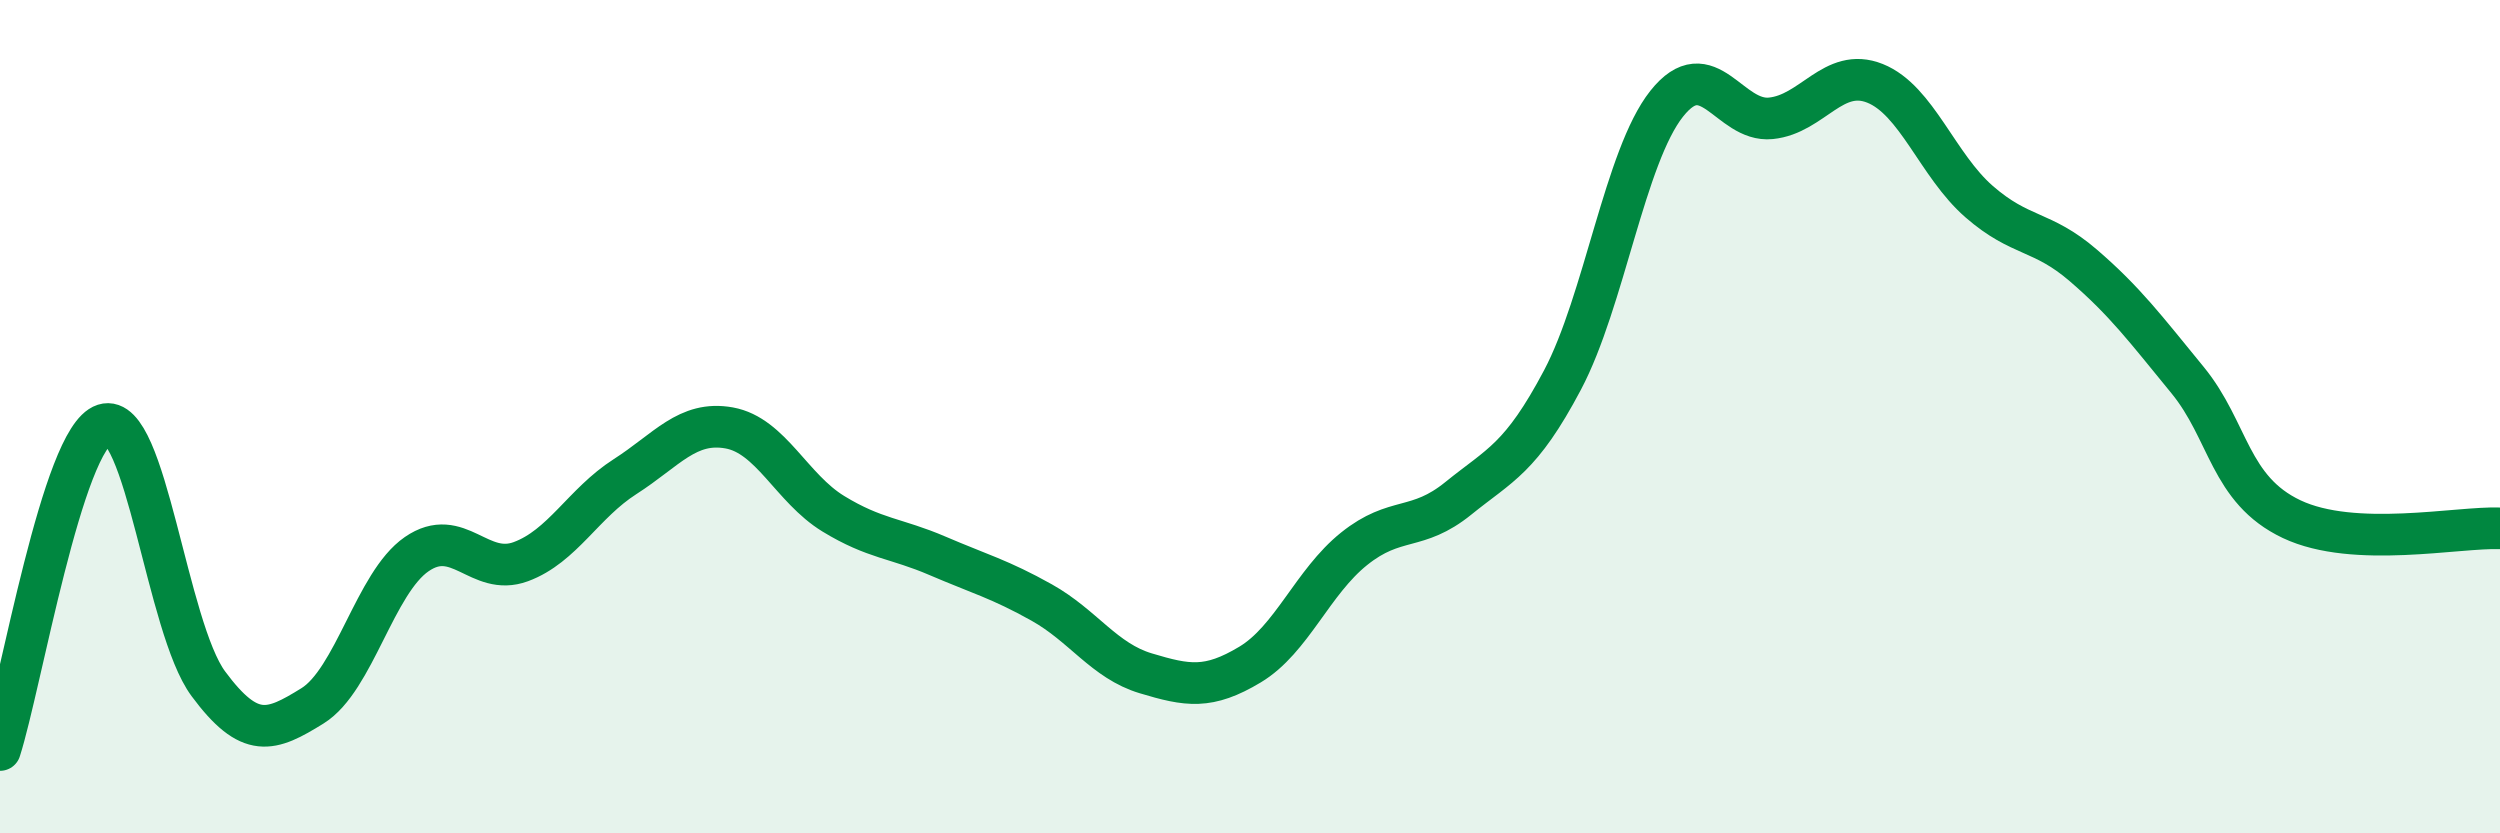 
    <svg width="60" height="20" viewBox="0 0 60 20" xmlns="http://www.w3.org/2000/svg">
      <path
        d="M 0,18 C 0.5,16.44 1.5,10.51 2.5,10.19 C 3.5,9.87 4,15.06 5,16.41 C 6,17.76 6.5,17.56 7.5,16.94 C 8.5,16.32 9,13.99 10,13.3 C 11,12.61 11.5,13.85 12.5,13.48 C 13.5,13.11 14,12.08 15,11.44 C 16,10.8 16.5,10.09 17.5,10.27 C 18.5,10.45 19,11.72 20,12.33 C 21,12.94 21.5,12.91 22.5,13.34 C 23.5,13.77 24,13.9 25,14.46 C 26,15.02 26.5,15.86 27.5,16.16 C 28.5,16.46 29,16.55 30,15.95 C 31,15.35 31.5,13.97 32.5,13.17 C 33.5,12.37 34,12.77 35,11.96 C 36,11.15 36.5,11.01 37.5,9.12 C 38.5,7.23 39,3.75 40,2.49 C 41,1.23 41.5,2.94 42.5,2.84 C 43.5,2.74 44,1.6 45,2 C 46,2.4 46.5,3.97 47.5,4.84 C 48.5,5.71 49,5.51 50,6.37 C 51,7.23 51.5,7.9 52.5,9.12 C 53.5,10.34 53.5,11.75 55,12.46 C 56.5,13.17 59,12.64 60,12.68L60 20L0 20Z"
        fill="#008740"
        opacity="0.1"
        stroke-linecap="round"
        stroke-linejoin="round"
      />
      <path
        d="M 0,18 C 0.5,16.44 1.5,10.51 2.5,10.19 C 3.5,9.87 4,15.06 5,16.41 C 6,17.76 6.5,17.56 7.5,16.94 C 8.5,16.32 9,13.99 10,13.3 C 11,12.61 11.5,13.85 12.5,13.48 C 13.5,13.11 14,12.08 15,11.44 C 16,10.8 16.5,10.09 17.5,10.27 C 18.5,10.45 19,11.72 20,12.33 C 21,12.94 21.5,12.91 22.5,13.34 C 23.5,13.77 24,13.9 25,14.46 C 26,15.02 26.5,15.86 27.5,16.16 C 28.5,16.46 29,16.55 30,15.95 C 31,15.35 31.5,13.97 32.5,13.17 C 33.5,12.37 34,12.77 35,11.96 C 36,11.15 36.5,11.01 37.5,9.12 C 38.5,7.23 39,3.75 40,2.49 C 41,1.23 41.5,2.94 42.5,2.84 C 43.5,2.74 44,1.6 45,2 C 46,2.4 46.5,3.97 47.5,4.84 C 48.5,5.71 49,5.51 50,6.37 C 51,7.23 51.5,7.9 52.5,9.12 C 53.5,10.34 53.5,11.75 55,12.46 C 56.5,13.17 59,12.64 60,12.68"
        stroke="#008740"
        stroke-width="1"
        fill="none"
        stroke-linecap="round"
        stroke-linejoin="round"
      />
    </svg>
  